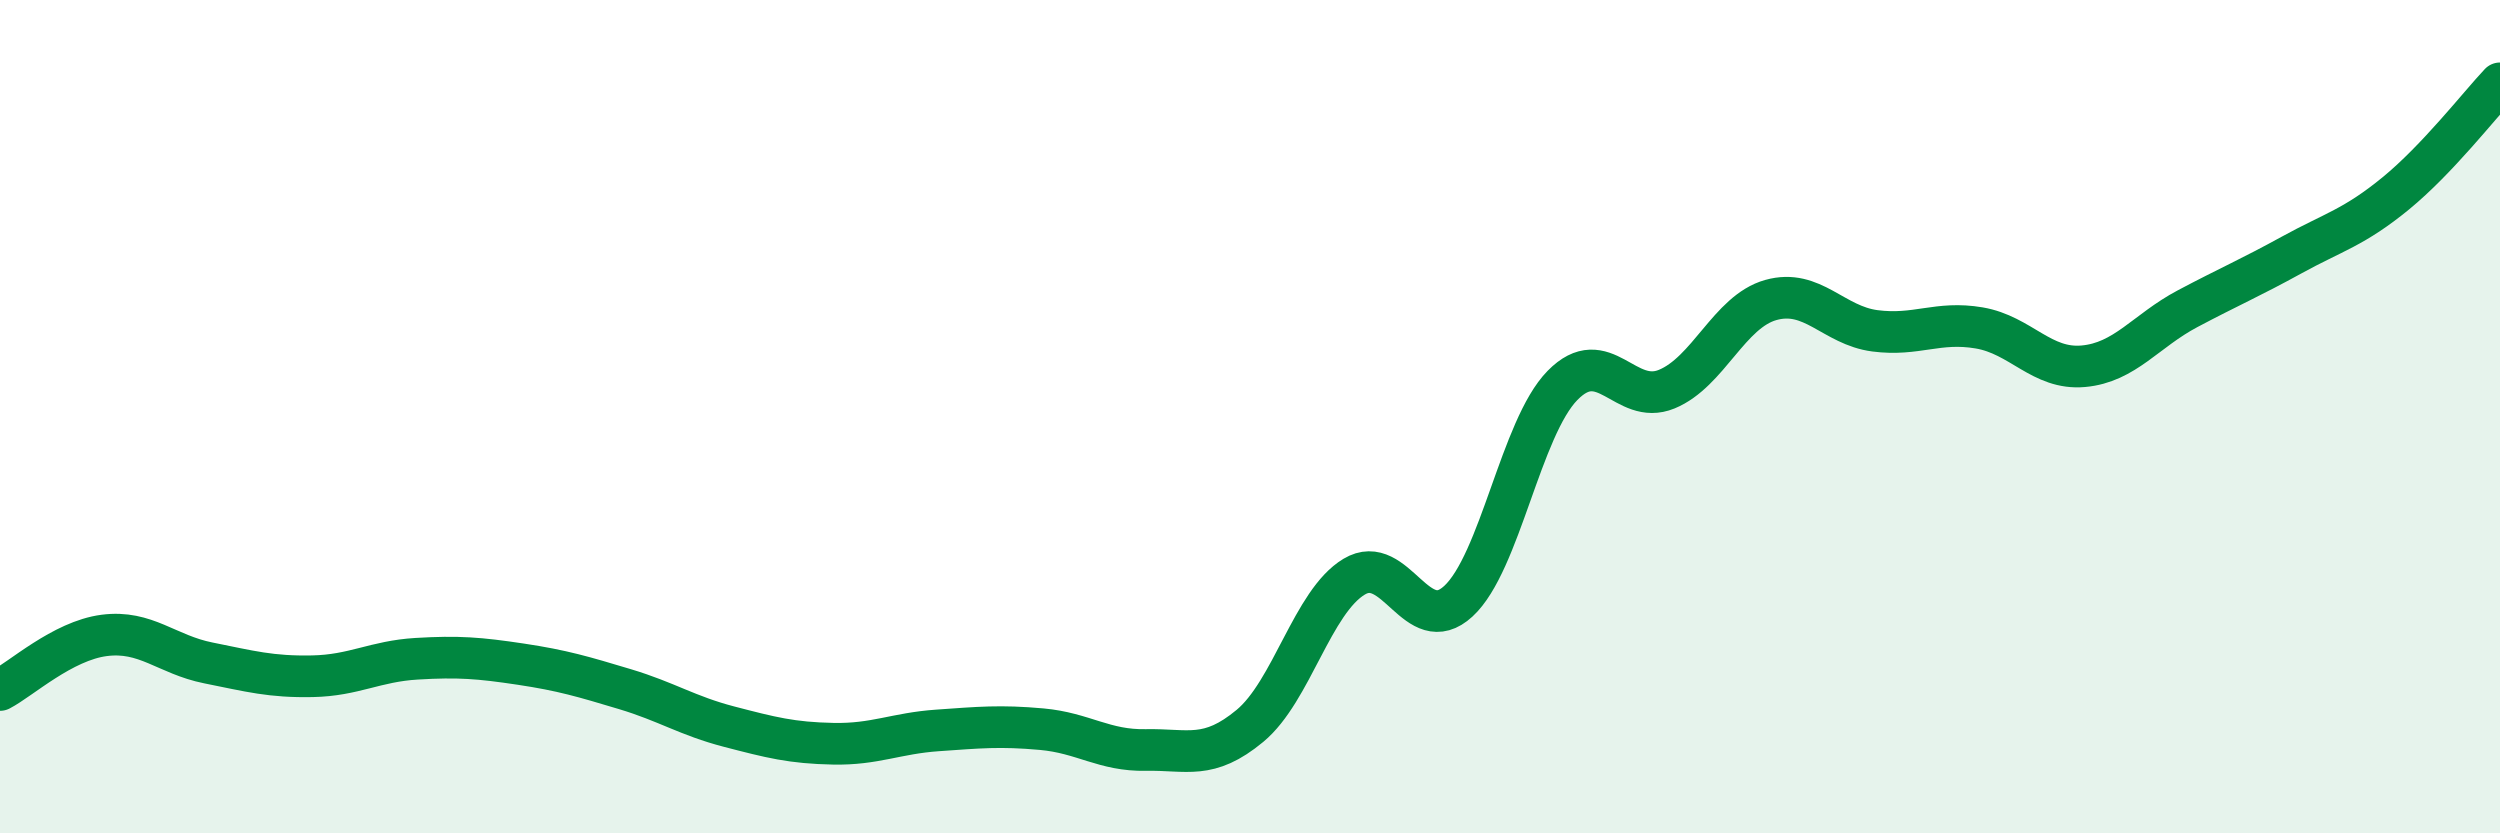 
    <svg width="60" height="20" viewBox="0 0 60 20" xmlns="http://www.w3.org/2000/svg">
      <path
        d="M 0,16.56 C 0.5,16.3 1.5,15.38 2.5,15.25 C 3.5,15.12 4,15.71 5,15.91 C 6,16.11 6.5,16.25 7.5,16.23 C 8.5,16.21 9,15.87 10,15.81 C 11,15.75 11.5,15.79 12.5,15.94 C 13.5,16.09 14,16.24 15,16.54 C 16,16.84 16.5,17.18 17.5,17.44 C 18.5,17.7 19,17.83 20,17.85 C 21,17.87 21.5,17.6 22.5,17.53 C 23.5,17.46 24,17.41 25,17.5 C 26,17.59 26.5,18.02 27.5,18 C 28.5,17.98 29,18.25 30,17.42 C 31,16.59 31.5,14.44 32.5,13.84 C 33.5,13.24 34,15.35 35,14.43 C 36,13.51 36.5,10.27 37.5,9.25 C 38.5,8.23 39,9.75 40,9.34 C 41,8.93 41.5,7.48 42.5,7.2 C 43.5,6.92 44,7.81 45,7.94 C 46,8.07 46.5,7.7 47.5,7.87 C 48.5,8.04 49,8.88 50,8.79 C 51,8.7 51.5,7.94 52.5,7.41 C 53.5,6.88 54,6.67 55,6.12 C 56,5.57 56.5,5.46 57.5,4.64 C 58.5,3.82 59.5,2.53 60,2L60 20L0 20Z"
        fill="#008740"
        opacity="0.1"
        stroke-linecap="round"
        stroke-linejoin="round"
      />
      <path
        d="M 0,16.56 C 0.5,16.3 1.5,15.38 2.5,15.25 C 3.5,15.12 4,15.71 5,15.91 C 6,16.11 6.5,16.25 7.5,16.23 C 8.5,16.21 9,15.87 10,15.81 C 11,15.75 11.5,15.79 12.5,15.94 C 13.5,16.09 14,16.24 15,16.54 C 16,16.84 16.5,17.18 17.5,17.44 C 18.5,17.7 19,17.83 20,17.85 C 21,17.87 21.5,17.6 22.5,17.53 C 23.5,17.46 24,17.41 25,17.5 C 26,17.59 26.5,18.02 27.5,18 C 28.5,17.98 29,18.25 30,17.42 C 31,16.59 31.5,14.44 32.5,13.84 C 33.5,13.24 34,15.35 35,14.43 C 36,13.51 36.5,10.27 37.5,9.25 C 38.5,8.23 39,9.75 40,9.34 C 41,8.93 41.5,7.48 42.5,7.2 C 43.5,6.92 44,7.81 45,7.94 C 46,8.07 46.5,7.7 47.5,7.87 C 48.5,8.04 49,8.88 50,8.79 C 51,8.7 51.5,7.94 52.5,7.41 C 53.5,6.88 54,6.67 55,6.12 C 56,5.57 56.5,5.46 57.5,4.64 C 58.5,3.82 59.5,2.53 60,2"
        stroke="#008740"
        stroke-width="1"
        fill="none"
        stroke-linecap="round"
        stroke-linejoin="round"
      />
    </svg>
  